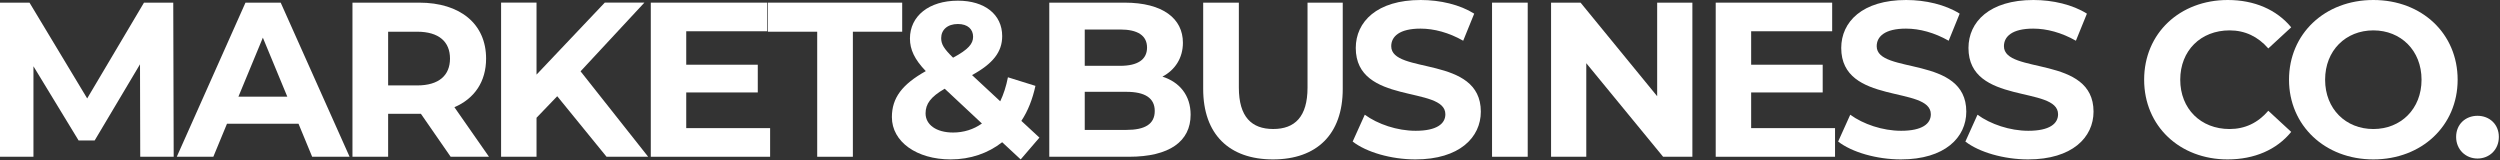 <svg width="1106" height="71" viewBox="0 0 1106 71" fill="none" xmlns="http://www.w3.org/2000/svg">
<rect x="0" y="0" width="1106" height="71" fill="#333333" stroke="none"/>
<path d="M62.04 69.35L61.94 28.44L41.88 62.14H34.77L14.8 29.32V69.35H0V1.17H13.05L38.57 43.54L63.7 1.17H76.65L76.84 69.35H62.04Z" fill="white"/>
<path d="M132.07 54.74H100.42L94.38 69.35H78.21L108.6 1.17H124.18L154.66 69.35H138.1L132.06 54.74H132.07ZM127.1 42.76L116.29 16.66L105.48 42.76H127.1Z" fill="white"/>
<path d="M199.37 69.35L186.22 50.36H171.71V69.35H155.93V1.17H185.44C203.65 1.17 215.05 10.62 215.05 25.91C215.05 36.14 209.89 43.64 201.03 47.43L216.32 69.34H199.37V69.35ZM184.57 14.03H171.71V37.79H184.57C194.21 37.79 199.08 33.31 199.08 25.91C199.08 18.51 194.21 14.03 184.57 14.03Z" fill="white"/>
<path d="M246.52 42.56L237.36 52.1V69.34H221.68V1.16H237.36V33.01L267.55 1.16H285.08L256.84 31.55L286.74 69.34H268.33L246.51 42.56H246.52Z" fill="white"/>
<path d="M340.7 56.69V69.35H287.91V1.17H339.43V13.83H303.59V28.63H335.24V40.9H303.59V56.68H340.7V56.69Z" fill="white"/>
<path d="M361.54 14.03H339.72V1.17H399.13V14.03H377.31V69.35H361.53V14.03H361.54Z" fill="white"/>
<path d="M451.54 70.52L443.36 62.92C437.13 67.79 429.34 70.52 420.57 70.52C405.57 70.52 394.57 62.73 394.57 51.82C394.57 43.25 399.15 37.31 409.57 31.46C404.6 26.3 402.56 21.92 402.56 17.05C402.56 7.12 410.94 0.3 423.79 0.3C435.57 0.3 443.37 6.34 443.37 15.98C443.37 22.99 439.28 28.15 430.03 33.22L442.5 44.81C443.96 41.79 445.13 38.19 445.91 34.19L458.08 37.99C456.81 43.83 454.77 49.09 451.85 53.48L459.84 60.88L451.56 70.52H451.54ZM434.4 54.64L417.94 39.25C411.71 42.85 409.47 45.97 409.47 50.16C409.47 55.13 414.15 58.63 421.64 58.63C426.32 58.63 430.7 57.27 434.4 54.64ZM416.38 16.85C416.38 19.48 417.45 21.43 421.64 25.52C428.36 21.92 430.5 19.38 430.5 16.27C430.5 12.96 428.16 10.62 423.78 10.62C419.1 10.62 416.38 13.25 416.38 16.85Z" fill="white"/>
<path d="M526.73 50.75C526.73 62.54 517.38 69.35 499.46 69.35H464.2V1.17H497.51C514.55 1.17 523.32 8.28 523.32 18.9C523.32 25.72 519.81 30.98 514.26 33.9C521.86 36.34 526.73 42.18 526.73 50.75ZM479.89 13.05V29.12H495.57C503.26 29.12 507.45 26.39 507.45 21.04C507.45 15.69 503.26 13.05 495.57 13.05H479.89ZM510.86 49.09C510.86 43.34 506.48 40.62 498.3 40.62H479.89V57.47H498.3C506.48 57.47 510.86 54.94 510.86 49.09Z" fill="white"/>
<path d="M532.29 39.35V1.17H548.07V38.76C548.07 51.71 553.72 57.07 563.26 57.07C572.8 57.07 578.45 51.71 578.45 38.76V1.17H594.03V39.35C594.03 59.41 582.54 70.52 563.16 70.52C543.78 70.52 532.29 59.42 532.29 39.35Z" fill="white"/>
<path d="M598.42 62.63L603.78 50.75C609.53 54.94 618.1 57.86 626.28 57.86C635.63 57.86 639.43 54.74 639.43 50.55C639.43 37.79 599.79 46.56 599.79 21.23C599.79 9.64 609.14 0 628.52 0C637.09 0 645.86 2.05 652.19 6.04L647.32 18.02C640.99 14.42 634.46 12.66 628.43 12.66C619.08 12.66 615.48 16.17 615.48 20.45C615.48 33.01 655.12 24.35 655.12 49.38C655.12 60.78 645.67 70.52 626.19 70.52C615.38 70.52 604.47 67.31 598.43 62.63H598.42Z" fill="white"/>
<path d="M660.08 1.17H675.86V69.35H660.08V1.17Z" fill="white"/>
<path d="M748.71 1.17V69.35H735.76L701.77 27.96V69.35H686.19V1.17H699.24L733.13 42.56V1.17H748.71Z" fill="white"/>
<path d="M811.82 56.69V69.35H759.03V1.17H810.55V13.83H774.71V28.63H806.36V40.9H774.71V56.68H811.82V56.69Z" fill="white"/>
<path d="M813.19 62.63L818.55 50.75C824.3 54.94 832.87 57.86 841.05 57.86C850.4 57.86 854.2 54.74 854.2 50.55C854.2 37.79 814.56 46.56 814.56 21.23C814.56 9.64 823.91 0 843.29 0C851.86 0 860.63 2.05 866.96 6.04L862.09 18.02C855.76 14.42 849.23 12.66 843.2 12.66C833.85 12.66 830.25 16.17 830.25 20.45C830.25 33.01 869.89 24.35 869.89 49.38C869.89 60.78 860.44 70.52 840.96 70.52C830.15 70.52 819.24 67.31 813.2 62.63H813.19Z" fill="white"/>
<path d="M869.48 62.63L874.84 50.75C880.59 54.94 889.16 57.86 897.34 57.86C906.69 57.86 910.49 54.74 910.49 50.55C910.49 37.79 870.85 46.56 870.85 21.23C870.85 9.64 880.2 0 899.58 0C908.15 0 916.92 2.05 923.25 6.04L918.38 18.02C912.05 14.42 905.52 12.66 899.49 12.66C890.14 12.66 886.54 16.17 886.54 20.45C886.54 33.01 926.18 24.35 926.18 49.38C926.18 60.78 916.73 70.52 897.25 70.52C886.44 70.52 875.53 67.31 869.49 62.63H869.48Z" fill="white"/>
<path d="M948.57 35.26C948.57 14.71 964.35 0 985.58 0C997.36 0 1007.2 4.29 1013.63 12.08L1003.5 21.43C998.92 16.17 993.18 13.44 986.36 13.44C973.6 13.44 964.54 22.4 964.54 35.26C964.54 48.12 973.6 57.08 986.36 57.08C993.18 57.08 998.92 54.35 1003.5 49L1013.63 58.35C1007.2 66.24 997.36 70.52 985.48 70.52C964.35 70.52 948.57 55.81 948.57 35.26Z" fill="white"/>
<path d="M1012.66 35.26C1012.66 15 1028.44 0 1049.96 0C1071.48 0 1087.26 14.9 1087.26 35.26C1087.26 55.62 1071.38 70.52 1049.96 70.52C1028.54 70.52 1012.66 55.52 1012.66 35.26ZM1071.29 35.26C1071.29 22.31 1062.13 13.44 1049.96 13.44C1037.79 13.44 1028.63 22.3 1028.63 35.26C1028.63 48.22 1037.79 57.08 1049.96 57.08C1062.13 57.08 1071.29 48.22 1071.29 35.26Z" fill="white"/>
<path d="M1086.59 60.58C1086.59 54.93 1090.78 51.23 1096.04 51.23C1101.3 51.23 1105.49 54.93 1105.49 60.58C1105.49 66.23 1101.3 70.13 1096.04 70.13C1090.78 70.13 1086.59 66.14 1086.59 60.58Z" fill="white"/>
</svg>
